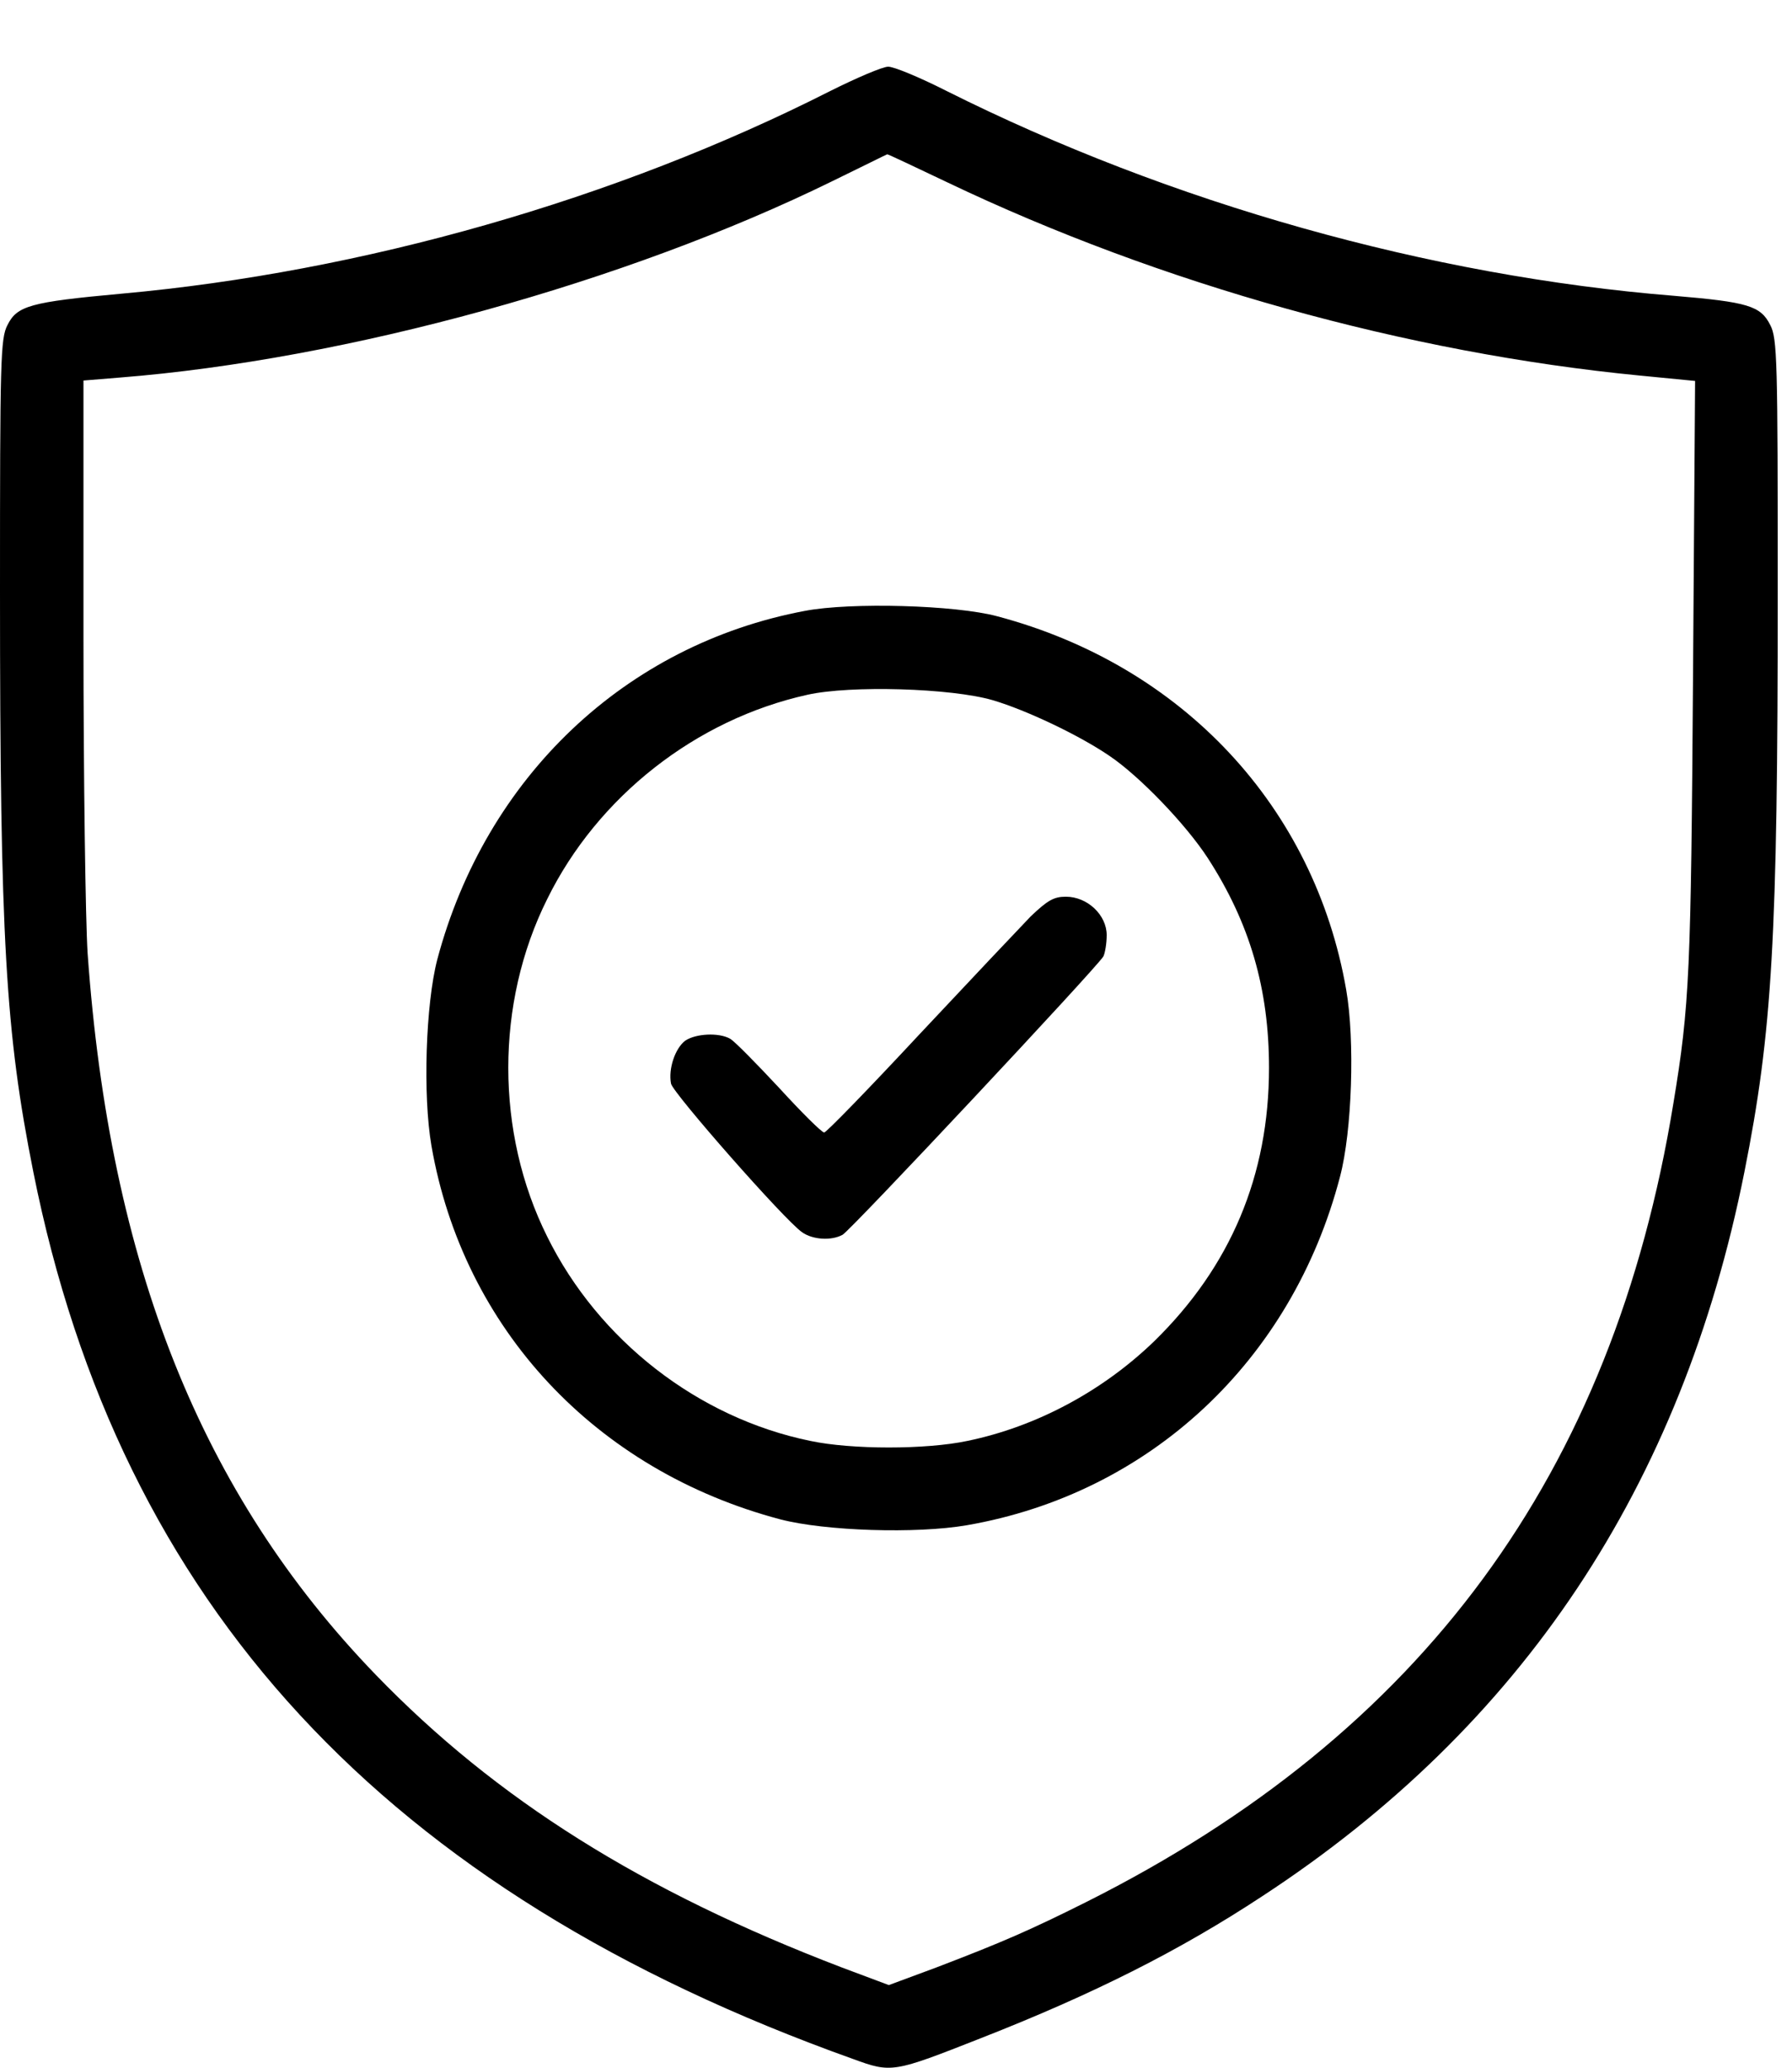 <svg width="26" height="30" viewBox="0 0 26 30" fill="none" xmlns="http://www.w3.org/2000/svg">
<path d="M12.037 1.325C8.943 2.893 5.255 3.947 1.762 4.261C0.436 4.382 0.248 4.437 0.109 4.715C0.006 4.909 0 5.224 0 8.59C0 13.622 0.079 14.978 0.484 17.006C1.738 23.285 5.582 27.445 12.376 29.873C12.939 30.079 12.957 30.073 14.235 29.57C15.857 28.934 17.11 28.305 18.315 27.511C22.081 25.047 24.4 21.566 25.309 17.006C25.714 14.972 25.793 13.622 25.793 8.621C25.793 5.224 25.787 4.909 25.684 4.715C25.545 4.437 25.357 4.382 24.291 4.292C20.743 4.007 16.983 2.948 13.732 1.319C13.338 1.119 12.957 0.962 12.884 0.968C12.806 0.968 12.424 1.131 12.037 1.325ZM13.756 2.651C16.838 4.122 20.422 5.121 23.783 5.448L24.594 5.527L24.564 9.801C24.534 14.1 24.515 14.585 24.279 16.008C23.401 21.39 20.634 25.15 15.76 27.596C14.949 28.002 14.549 28.177 13.581 28.547L12.896 28.801L12.218 28.547C9.318 27.439 7.199 26.107 5.449 24.296C2.918 21.675 1.592 18.345 1.271 13.828C1.241 13.362 1.211 11.303 1.211 9.25V5.521L1.738 5.478C5.025 5.218 9.082 4.098 12.079 2.627C12.515 2.415 12.866 2.239 12.872 2.239C12.878 2.233 13.272 2.421 13.756 2.651Z" fill="black"/>
<path d="M11.679 8.863C9.07 9.353 7.048 11.279 6.345 13.919C6.176 14.566 6.133 15.892 6.26 16.625C6.721 19.277 8.64 21.335 11.322 22.044C11.97 22.213 13.296 22.256 14.029 22.129C16.681 21.669 18.745 19.743 19.442 17.073C19.617 16.413 19.66 15.093 19.532 14.361C19.072 11.709 17.159 9.656 14.471 8.942C13.865 8.778 12.345 8.736 11.679 8.863ZM14.404 10.159C14.894 10.304 15.657 10.667 16.093 10.964C16.535 11.261 17.207 11.963 17.522 12.447C18.134 13.392 18.412 14.348 18.412 15.493C18.412 17.055 17.855 18.375 16.747 19.459C15.996 20.185 15.034 20.7 14.035 20.906C13.435 21.033 12.357 21.033 11.758 20.906C10.129 20.573 8.682 19.447 7.938 17.939C7.187 16.431 7.187 14.554 7.938 13.047C8.67 11.557 10.099 10.437 11.716 10.08C12.339 9.941 13.799 9.983 14.404 10.159Z" fill="black"/>
<path d="M14.955 13.295C14.798 13.458 14.071 14.227 13.339 15.008C12.612 15.789 11.989 16.431 11.958 16.431C11.922 16.431 11.625 16.134 11.298 15.777C10.965 15.42 10.65 15.099 10.59 15.069C10.426 14.978 10.093 14.996 9.942 15.099C9.797 15.208 9.694 15.505 9.736 15.723C9.766 15.862 11.383 17.703 11.637 17.878C11.789 17.987 12.061 18.005 12.225 17.915C12.34 17.854 15.918 14.034 16.009 13.876C16.033 13.828 16.057 13.688 16.057 13.567C16.057 13.277 15.779 13.01 15.464 13.01C15.288 13.01 15.197 13.065 14.955 13.295Z" fill="black"/>
</svg>
